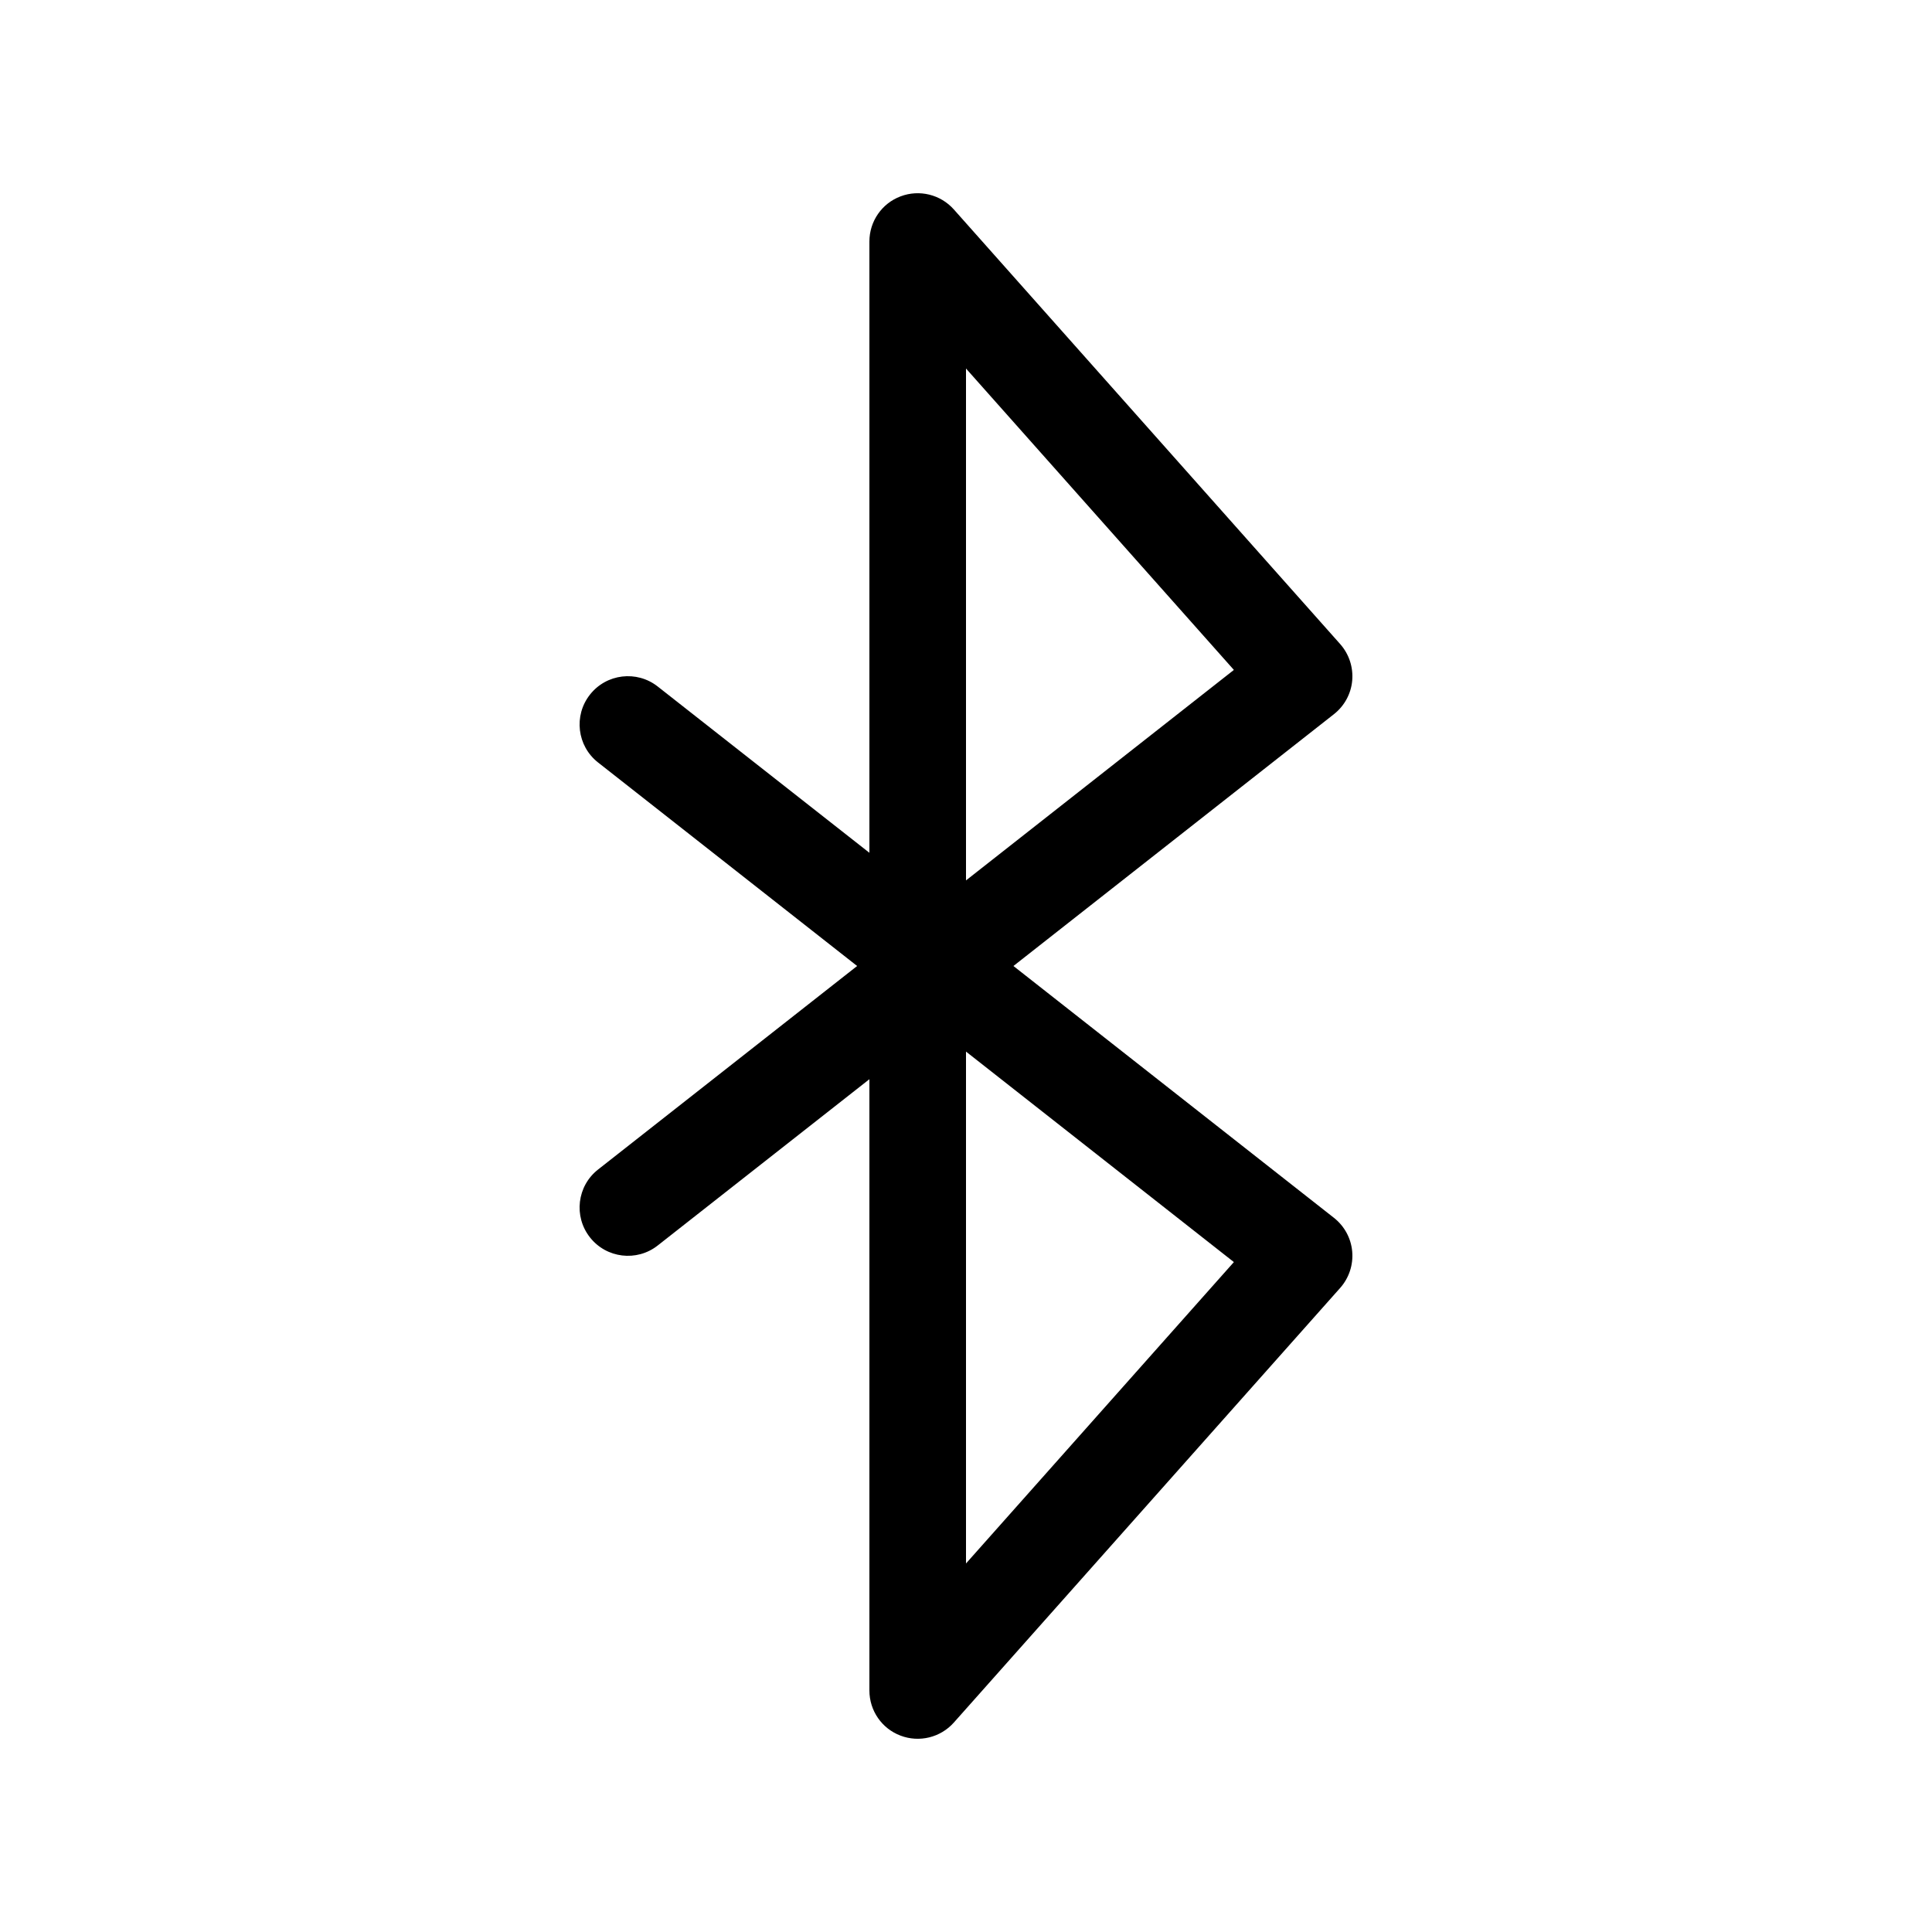 <svg xmlns="http://www.w3.org/2000/svg" viewBox="0 0 20 20" fill="none"><path d="M9.322 2.033C9.128 2.106 9 2.292 9 2.5V8.828L6.809 7.107C6.592 6.936 6.277 6.974 6.107 7.191C5.936 7.408 5.974 7.723 6.191 7.893L8.873 10L6.191 12.107C5.974 12.277 5.936 12.592 6.107 12.809C6.277 13.026 6.592 13.064 6.809 12.893L9 11.172V17.5C9 17.708 9.128 17.894 9.322 17.967C9.516 18.041 9.736 17.987 9.874 17.832L13.874 13.332C13.965 13.229 14.01 13.093 13.998 12.956C13.986 12.818 13.917 12.692 13.809 12.607L10.491 10L13.809 7.393C13.917 7.308 13.986 7.182 13.998 7.045C14.01 6.907 13.965 6.771 13.874 6.668L9.874 2.168C9.736 2.013 9.516 1.959 9.322 2.033ZM10 10.886L12.773 13.065L10 16.185V10.886ZM10 9.114V3.815L12.773 6.935L10 9.114Z" fill="currentColor"/></svg>